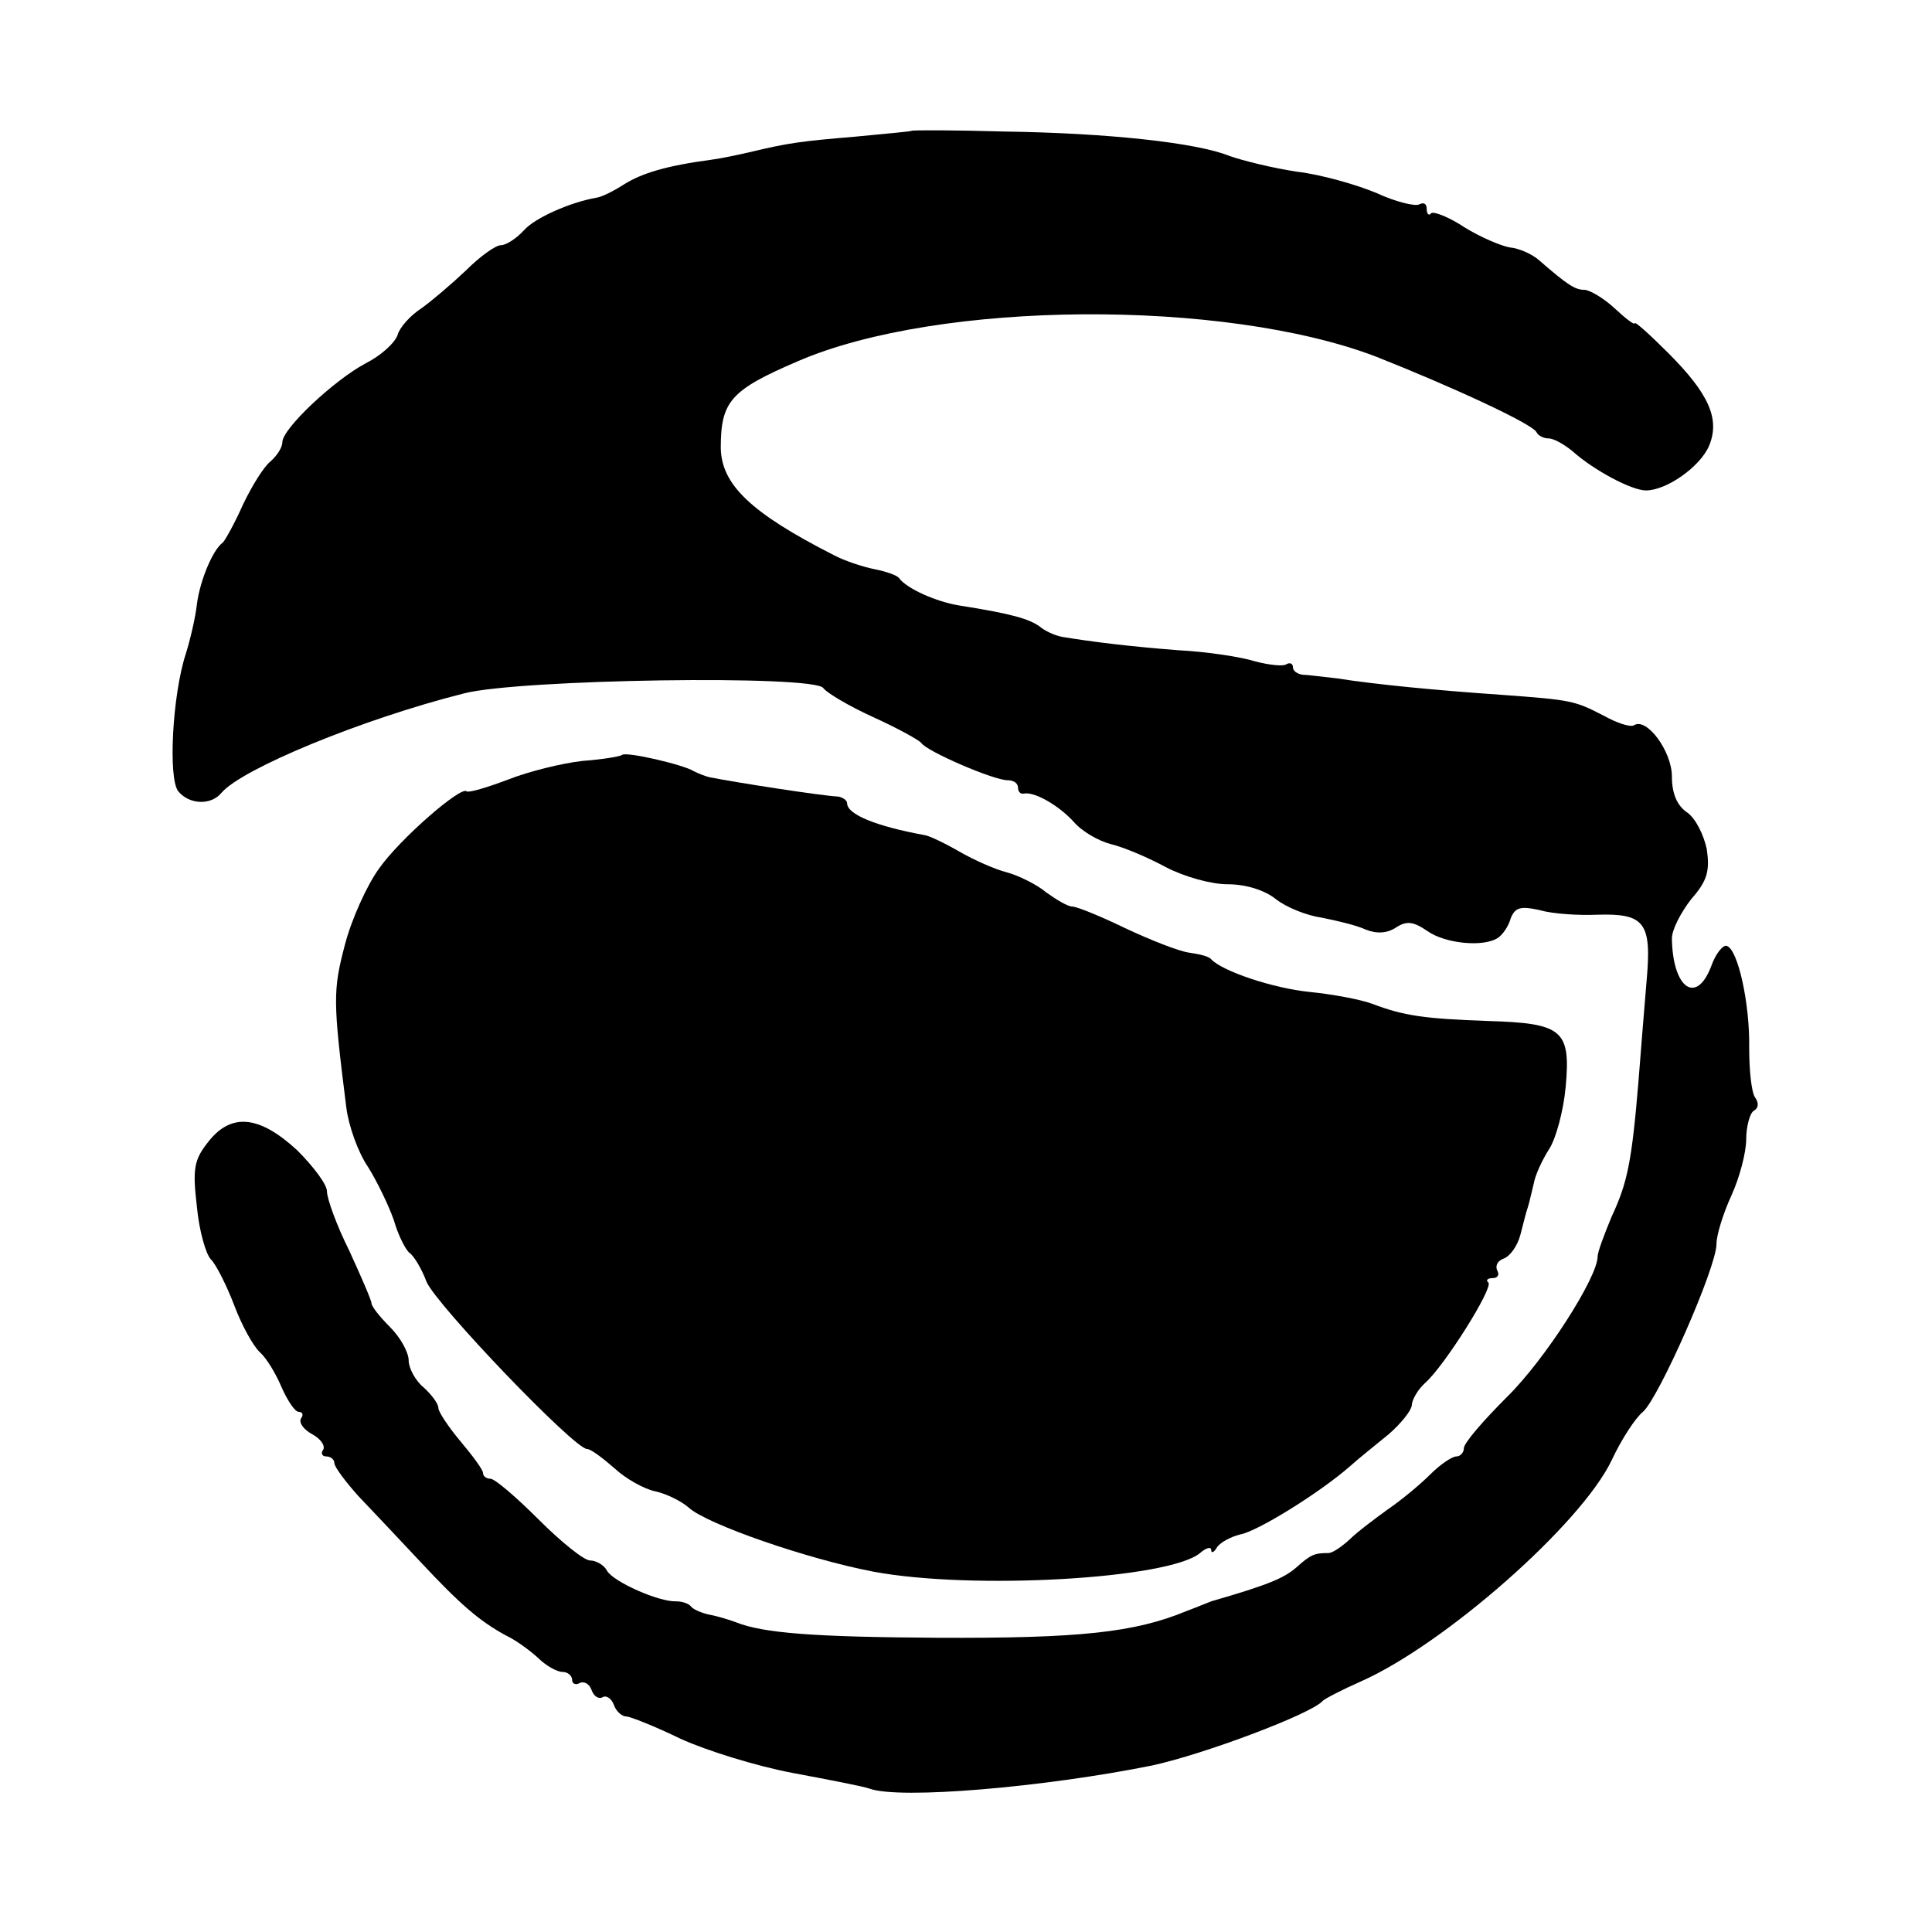 <?xml version="1.0" standalone="no"?>
<!DOCTYPE svg PUBLIC "-//W3C//DTD SVG 20010904//EN"
 "http://www.w3.org/TR/2001/REC-SVG-20010904/DTD/svg10.dtd">
<svg version="1.0" xmlns="http://www.w3.org/2000/svg"
 width="260pt" height="260pt" viewBox="0 0 260 260"
 preserveAspectRatio="xMidYMid meet">
<g transform="translate(0,260) scale(0.1,-0.1)"
fill="#000000" stroke="none">
<path d="M1227 2424 c-1 -1 -36 -4 -77 -8 -71 -6 -88 -8 -142 -21 -13 -3 -36
-8 -51 -10 -60 -8 -93 -18 -117 -33 -14 -9 -30 -17 -37 -18 -35 -6 -83 -27
-98 -44 -10 -11 -24 -20 -31 -20 -7 0 -28 -15 -47 -34 -19 -18 -46 -41 -60
-51 -14 -9 -29 -25 -32 -36 -4 -11 -23 -28 -43 -38 -43 -23 -112 -88 -112
-106 0 -7 -7 -18 -16 -26 -9 -7 -25 -33 -37 -58 -11 -25 -24 -48 -27 -51 -14
-10 -31 -52 -35 -83 -2 -18 -9 -48 -15 -67 -18 -55 -24 -168 -10 -185 15 -18
44 -19 58 -2 27 32 188 99 327 134 75 19 471 25 483 7 4 -6 34 -24 67 -39 33
-15 62 -31 65 -35 7 -11 97 -50 116 -50 8 0 14 -4 14 -10 0 -5 3 -9 8 -8 14 3
47 -16 67 -38 11 -13 34 -26 50 -30 17 -4 50 -18 74 -31 25 -13 61 -23 83 -23
25 0 50 -8 65 -20 14 -11 41 -22 62 -25 20 -4 46 -10 59 -16 15 -6 29 -5 41 3
14 9 23 8 42 -5 24 -17 76 -22 95 -9 6 4 14 15 17 26 6 15 13 17 40 11 17 -5
52 -7 76 -6 64 2 74 -10 67 -88 -3 -36 -8 -97 -11 -136 -9 -109 -15 -137 -36
-182 -10 -24 -19 -48 -19 -54 0 -28 -71 -139 -122 -189 -32 -32 -58 -62 -58
-69 0 -6 -5 -11 -10 -11 -6 0 -22 -11 -35 -24 -13 -13 -38 -34 -57 -47 -18
-13 -42 -31 -52 -41 -11 -10 -23 -18 -28 -18 -19 0 -24 -2 -43 -19 -17 -15
-39 -24 -115 -46 -3 -1 -17 -7 -33 -13 -70 -29 -144 -37 -337 -36 -163 1 -233
6 -270 21 -8 3 -24 8 -35 10 -10 2 -22 7 -25 11 -3 4 -12 7 -20 7 -23 -1 -84
26 -93 41 -4 8 -15 14 -23 14 -8 0 -39 25 -69 55 -30 30 -59 55 -65 55 -5 0
-10 3 -10 8 0 4 -14 23 -30 42 -16 19 -30 40 -30 45 0 6 -9 18 -20 28 -11 9
-20 26 -20 36 0 11 -11 31 -25 45 -14 14 -25 28 -25 32 0 4 -14 36 -30 71 -17
34 -30 70 -30 80 0 9 -18 33 -40 55 -51 47 -89 51 -120 11 -19 -24 -21 -36
-15 -87 3 -32 12 -64 19 -71 7 -7 21 -35 31 -61 10 -27 26 -56 35 -64 9 -8 22
-30 29 -47 8 -18 18 -33 23 -33 5 0 7 -4 3 -9 -3 -6 4 -15 15 -21 11 -6 18
-15 15 -21 -4 -5 -1 -9 4 -9 6 0 11 -4 11 -9 0 -5 15 -25 32 -44 18 -19 56
-59 83 -88 55 -59 81 -81 116 -100 13 -6 32 -20 43 -30 11 -11 26 -19 33 -19
7 0 13 -5 13 -11 0 -5 5 -7 10 -4 6 3 13 -1 16 -9 3 -9 10 -13 15 -10 5 3 12
-2 15 -10 3 -9 11 -16 17 -16 5 0 38 -13 73 -30 35 -16 103 -37 151 -46 48 -9
95 -18 103 -21 41 -15 236 2 380 31 70 15 216 70 230 87 3 3 26 15 51 26 113
50 297 212 338 298 13 28 32 57 42 65 21 18 99 194 99 226 0 12 9 41 20 65 11
24 20 58 20 76 0 17 5 35 10 38 7 4 7 11 2 18 -5 7 -8 37 -8 67 1 59 -15 132
-30 137 -5 2 -15 -10 -21 -27 -20 -53 -52 -30 -53 37 0 12 12 35 26 53 22 25
25 38 21 67 -4 19 -15 42 -27 50 -13 9 -20 25 -20 48 0 34 -34 80 -51 69 -5
-3 -23 3 -41 13 -39 20 -42 21 -138 28 -87 6 -170 14 -220 22 -19 2 -41 5 -47
5 -7 1 -13 5 -13 10 0 5 -4 7 -9 4 -4 -3 -23 -1 -42 4 -19 6 -65 13 -104 15
-64 5 -114 11 -156 18 -10 2 -23 8 -30 14 -14 10 -37 17 -107 28 -32 5 -72 23
-82 37 -3 4 -18 9 -33 12 -15 3 -40 11 -55 19 -112 57 -151 95 -152 144 0 63
13 78 104 117 190 82 574 84 778 6 101 -40 212 -91 216 -102 2 -4 9 -8 16 -8
7 0 21 -8 32 -17 29 -26 80 -53 99 -53 28 0 73 32 85 60 15 36 0 70 -55 125
-25 25 -45 43 -45 40 0 -3 -12 6 -27 20 -15 14 -34 25 -41 25 -12 0 -22 6 -61
40 -9 8 -27 16 -39 17 -12 2 -40 14 -61 27 -21 14 -42 22 -45 19 -3 -4 -6 -1
-6 6 0 7 -4 9 -10 6 -5 -3 -31 3 -57 15 -26 11 -74 25 -108 29 -33 5 -73 15
-90 21 -44 18 -164 31 -303 33 -68 2 -124 2 -125 1z"/>
<path d="M837 1584 c-2 -2 -26 -6 -53 -8 -27 -3 -72 -14 -100 -25 -29 -11 -53
-18 -56 -16 -7 8 -90 -64 -118 -104 -16 -22 -37 -68 -46 -103 -16 -61 -16 -75
2 -218 3 -25 16 -61 29 -80 12 -19 28 -52 35 -72 6 -21 16 -40 21 -44 5 -3 16
-20 23 -39 14 -32 199 -225 216 -225 5 0 21 -12 37 -26 15 -14 40 -28 55 -31
14 -3 35 -13 45 -22 24 -22 159 -69 248 -86 133 -25 398 -10 440 25 8 7 15 9
15 4 0 -5 4 -3 8 4 5 7 19 14 31 17 23 4 107 56 148 92 11 10 35 29 52 43 16
14 30 31 31 39 0 7 8 21 18 30 26 23 92 128 85 135 -4 3 -1 6 6 6 7 0 9 5 6
10 -3 6 0 13 8 16 9 3 19 17 23 32 4 15 8 32 10 37 2 6 5 20 8 32 2 12 12 33
21 47 9 14 19 51 22 83 7 77 -4 86 -105 89 -85 3 -113 7 -155 23 -16 6 -54 13
-84 16 -50 5 -118 28 -133 44 -3 4 -16 7 -30 9 -14 2 -52 17 -86 33 -33 16
-65 29 -71 29 -6 0 -21 9 -35 19 -13 11 -38 23 -53 27 -16 4 -45 17 -64 28
-19 11 -40 21 -46 22 -66 12 -105 28 -105 43 0 4 -6 8 -12 9 -22 1 -138 19
-173 26 -5 1 -15 5 -21 8 -14 9 -92 27 -97 22z"/>
</g>
</svg>
